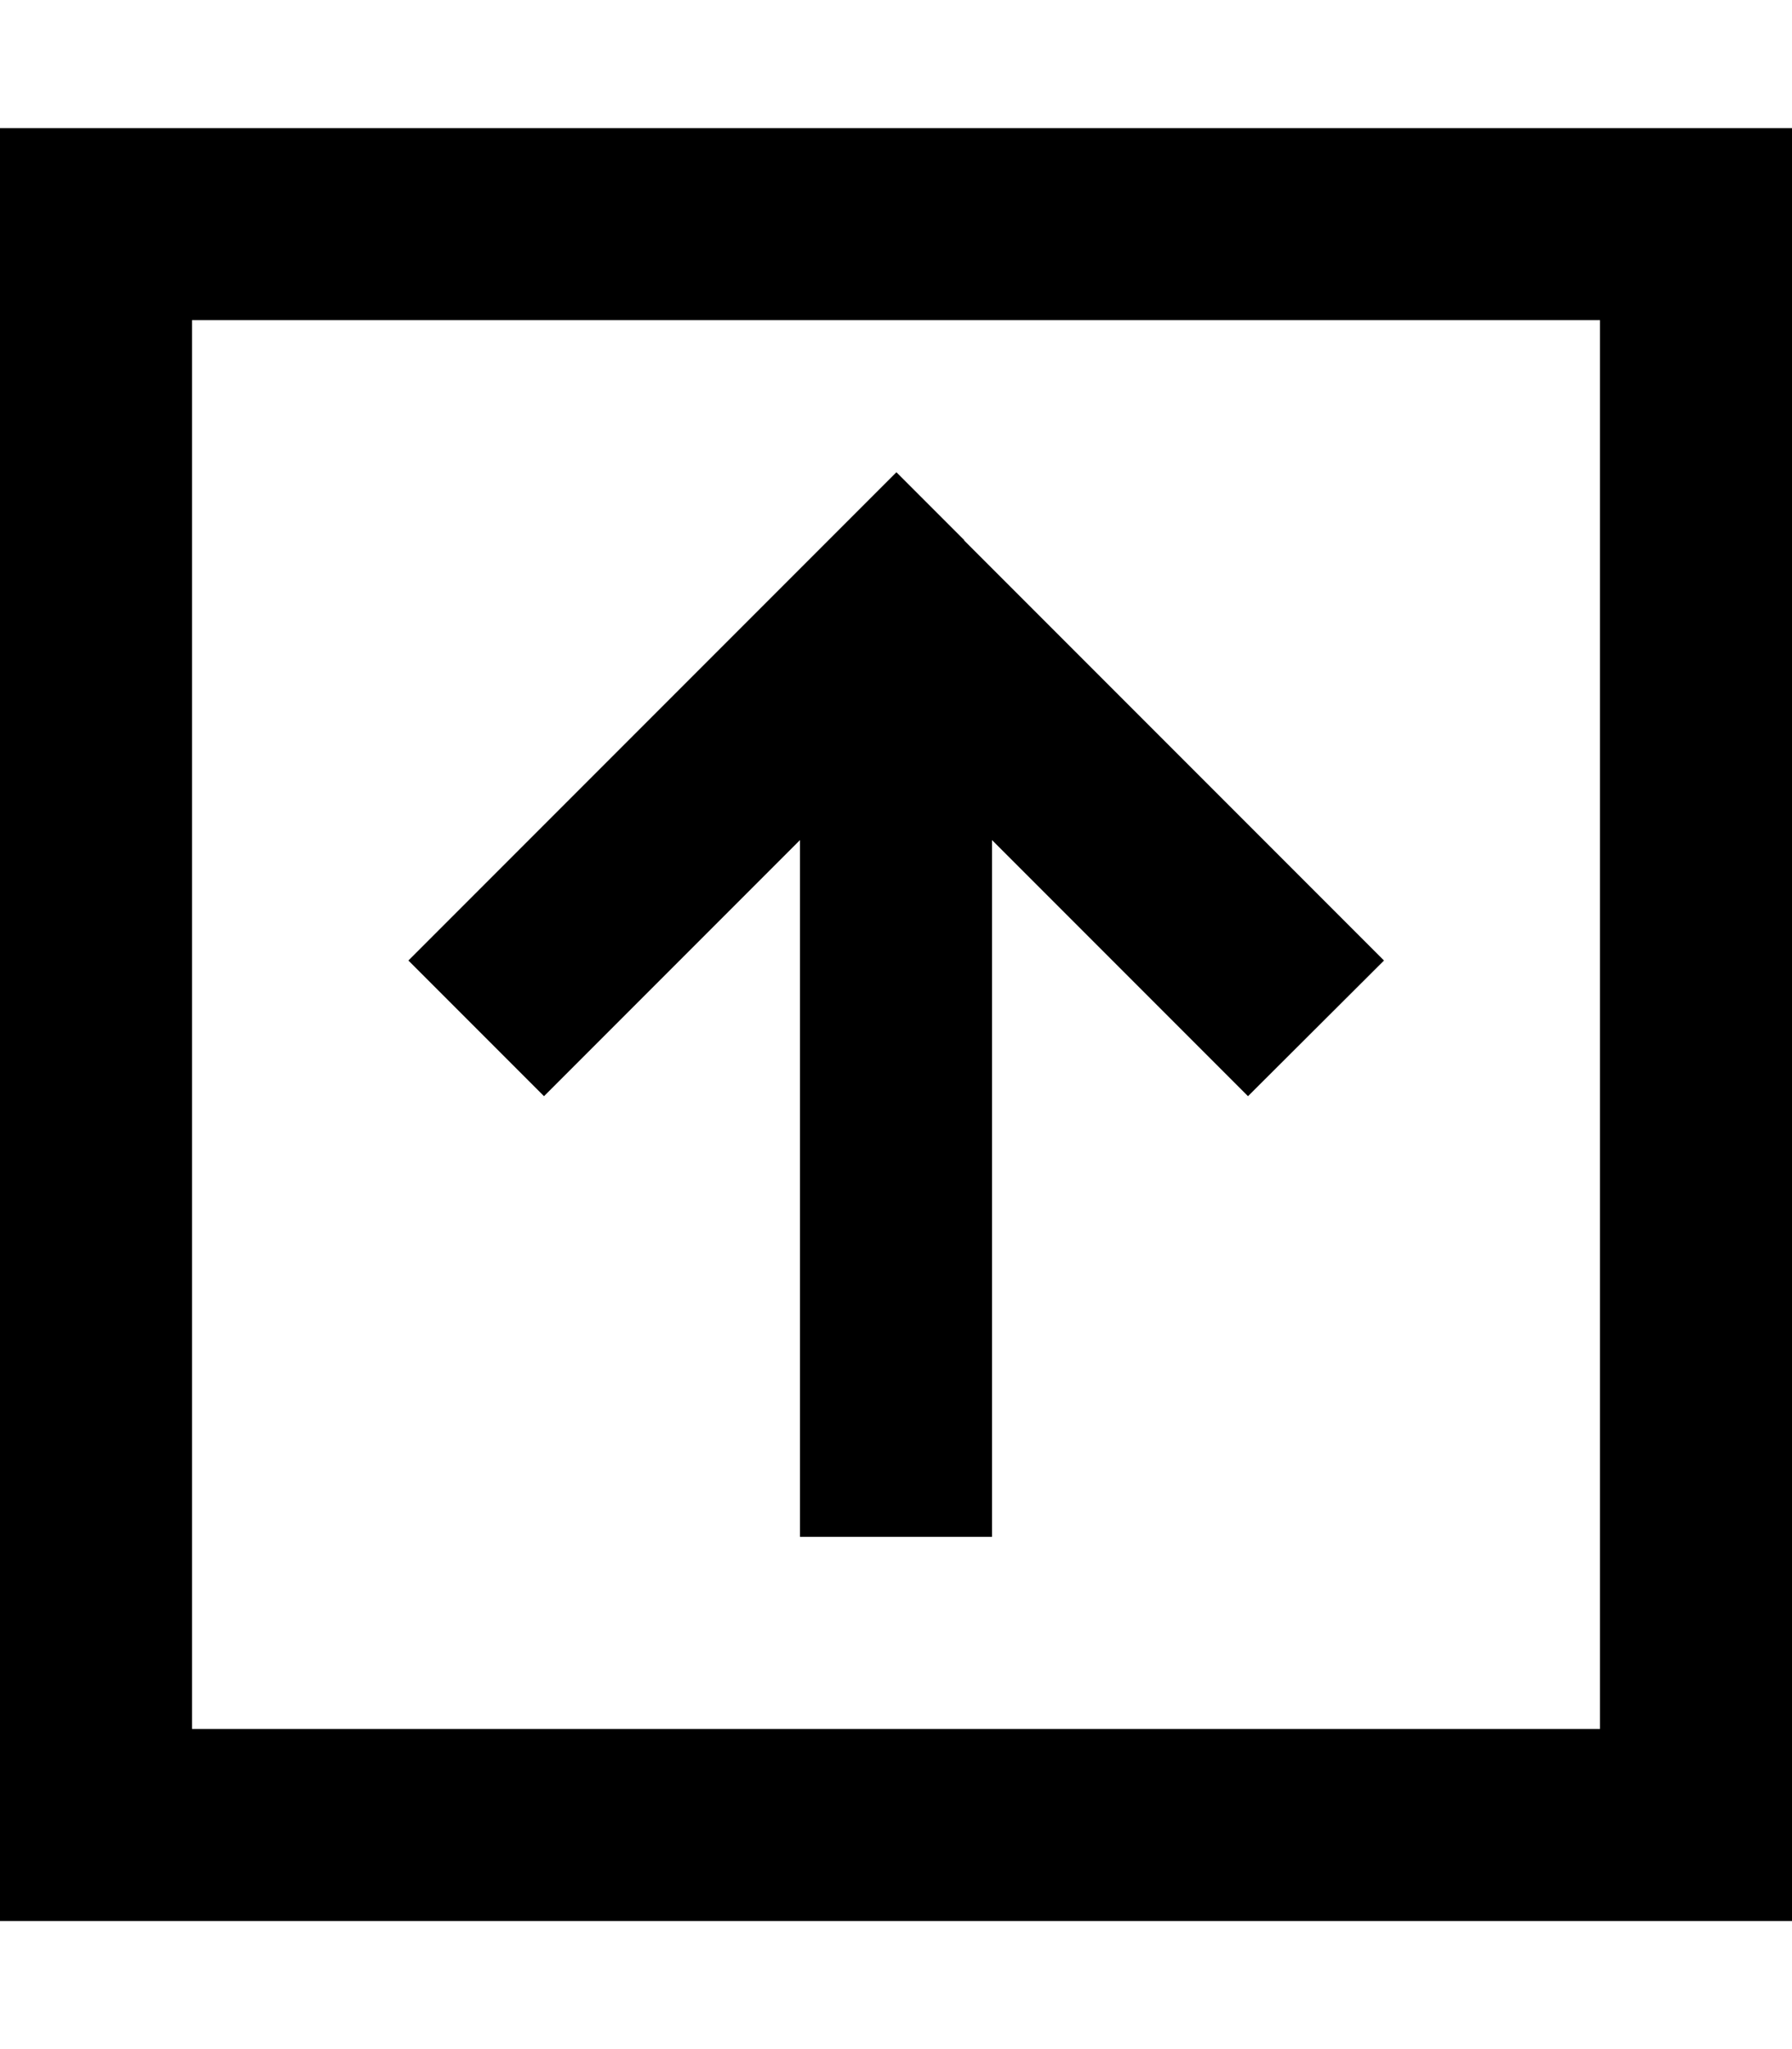 <svg xmlns="http://www.w3.org/2000/svg" viewBox="0 0 448 512"><!--! Font Awesome Pro 6.5.2 by @fontawesome - https://fontawesome.com License - https://fontawesome.com/license (Commercial License) Copyright 2024 Fonticons, Inc. --><path d="M48 80V432H400V80H48zM0 32H48 400h48V80 432v48H400 48 0V432 80 32zM241 135l88 88 17 17L312 273.9l-17-17-47-47V360v24H200V360 209.9l-47 47-17 17L102.1 240l17-17 88-88 17-17 17 17z"/></svg>